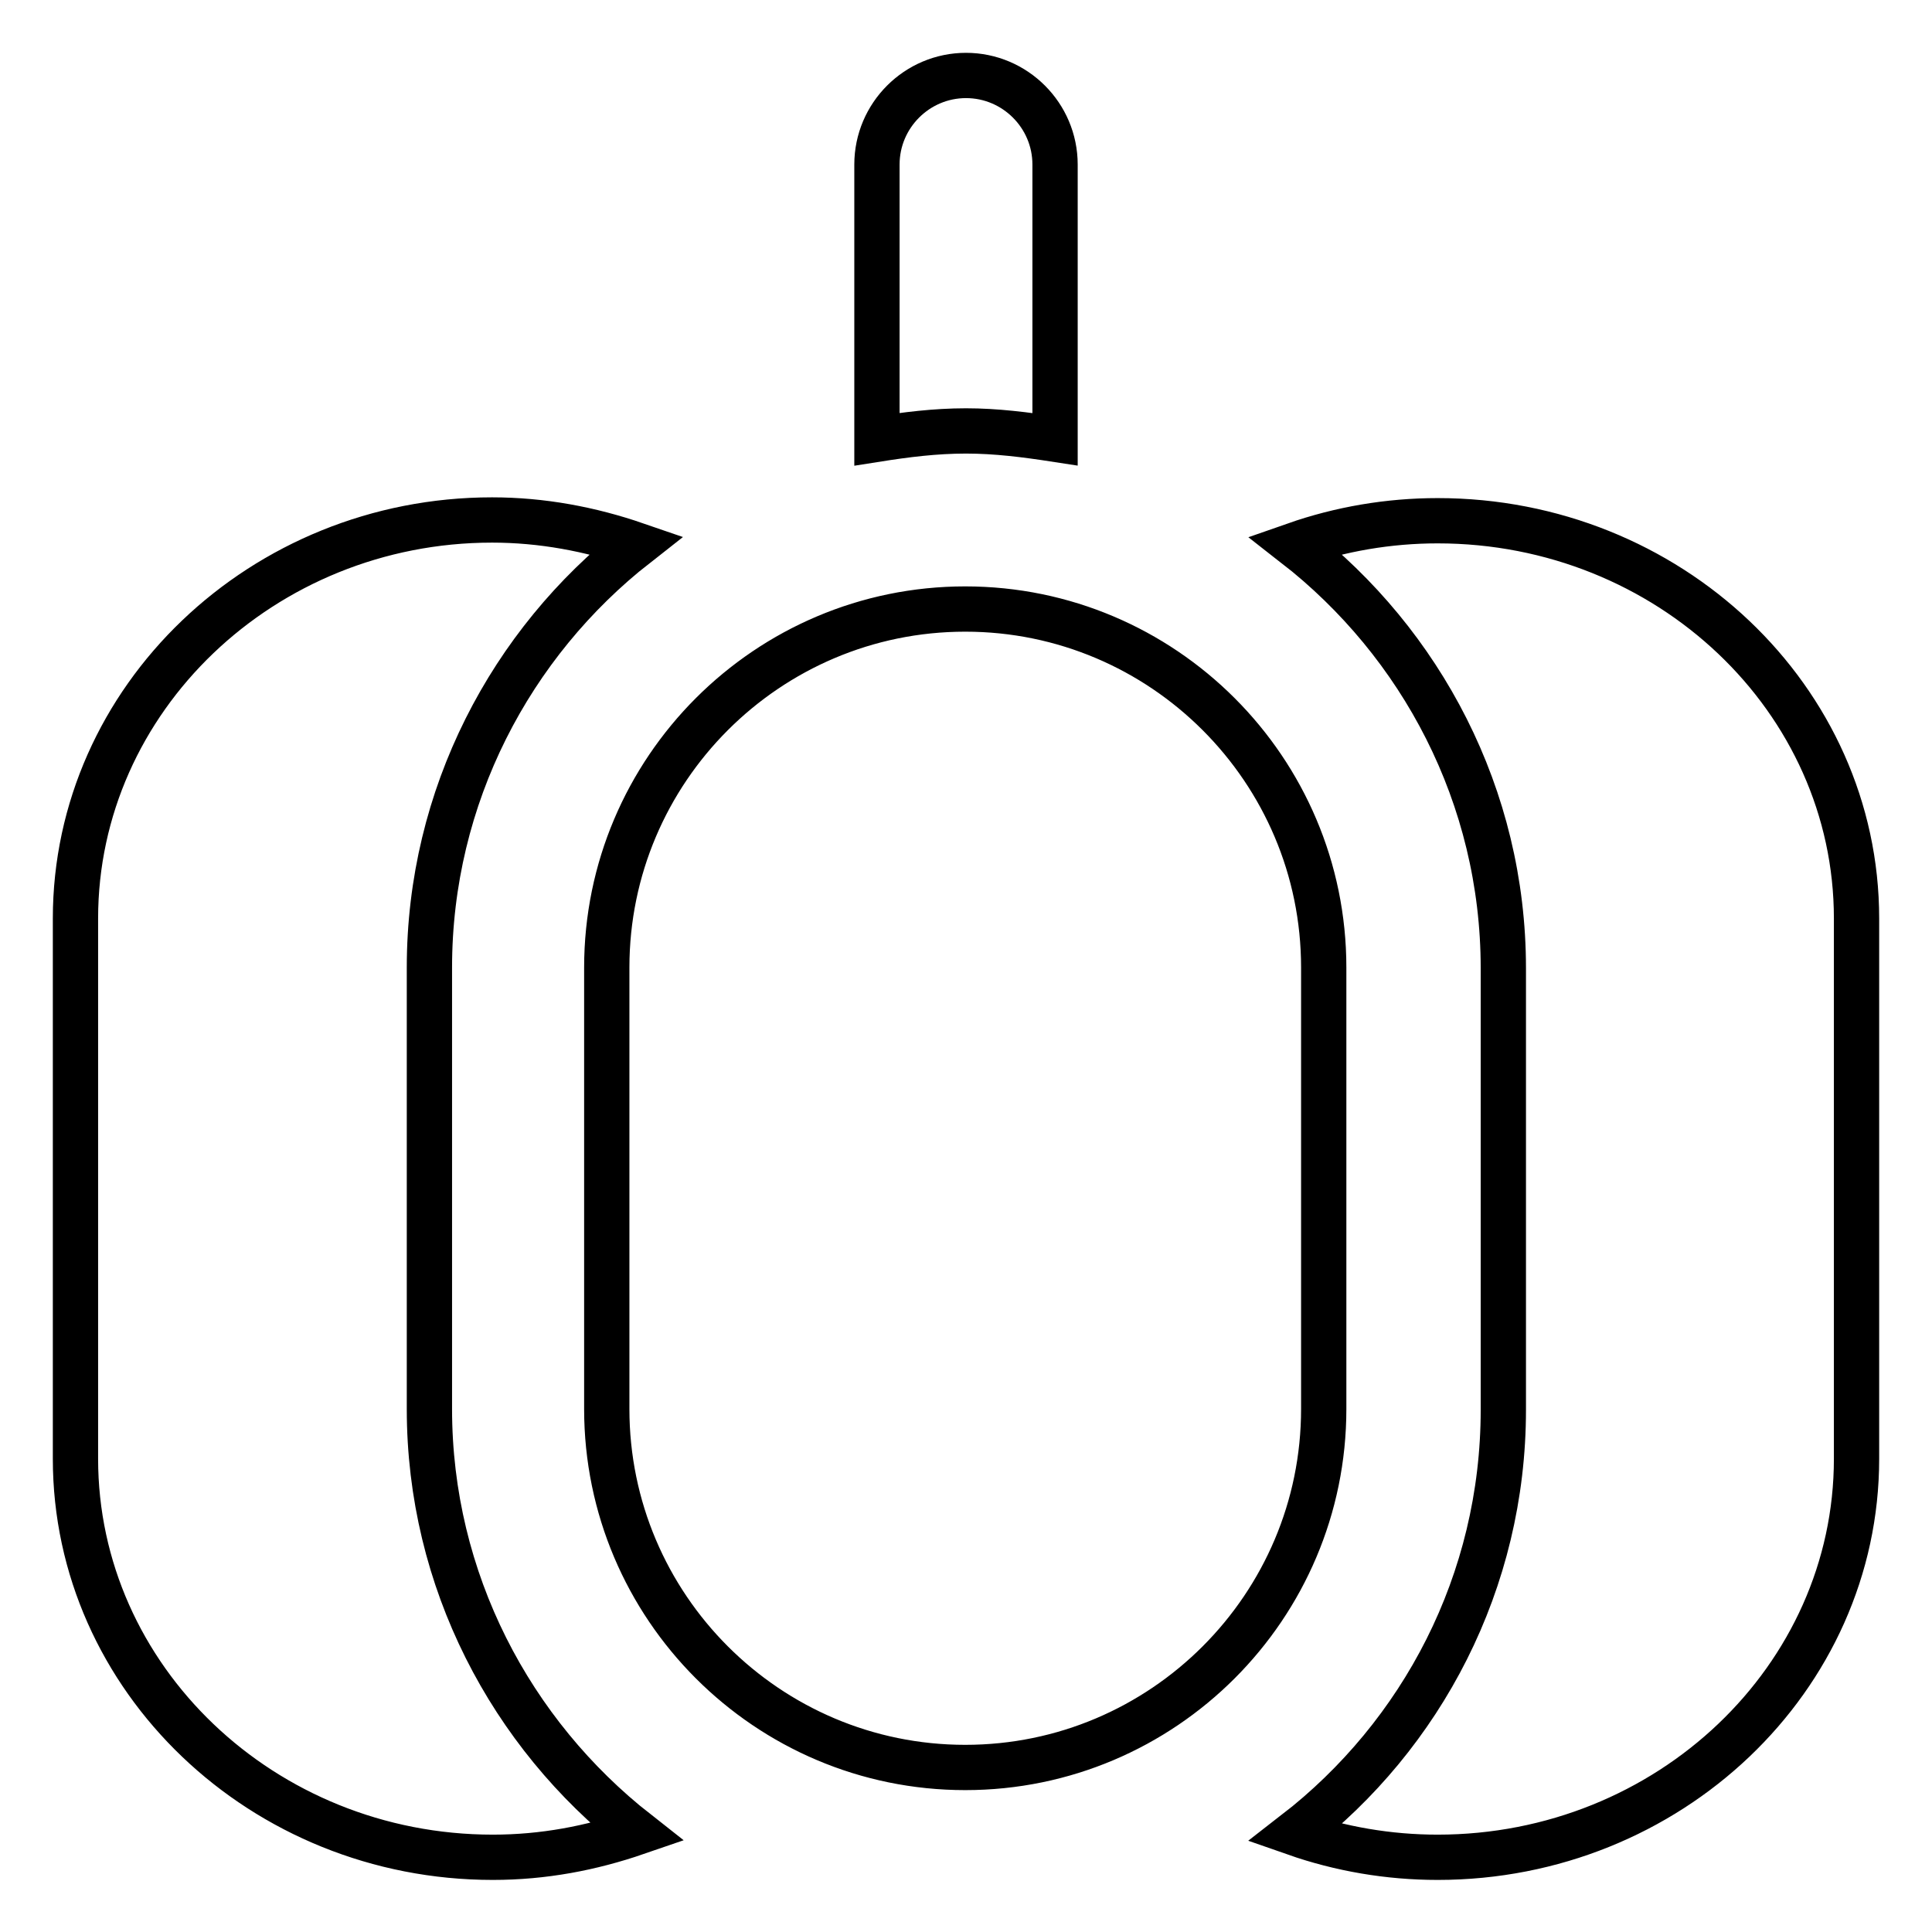 <?xml version="1.0" encoding="utf-8"?>
<!-- Svg Vector Icons : http://www.onlinewebfonts.com/icon -->
<!DOCTYPE svg PUBLIC "-//W3C//DTD SVG 1.1//EN" "http://www.w3.org/Graphics/SVG/1.1/DTD/svg11.dtd">
<svg version="1.1" xmlns="http://www.w3.org/2000/svg" xmlns:xlink="http://www.w3.org/1999/xlink" x="0px" y="0px" viewBox="0 0 256 256" enable-background="new 0 0 256 256" xml:space="preserve">
<g> <path stroke-width="6" fill-opacity="0" stroke="#000000"  d="M139.8,58.2V21.8c0-6.5-5.3-11.8-11.8-11.8c-6.5,0-11.8,5.3-11.8,11.8v36.4c3.8-0.6,7.7-1.1,11.8-1.1 C132,57.1,135.9,57.6,139.8,58.2z M175.4,128.2c0-26.2-21.3-47.5-47.5-47.5c-26.2,0-47.5,21.3-47.5,47.5v58.5 c0,26.2,21.3,47.5,47.5,47.5c26.2,0,47.5-21.3,47.5-47.5V128.2z M56.9,186.7v-58.5c0-22.7,10.8-43,27.4-56 c-6.1-2.1-12.5-3.3-19.1-3.3C34.8,68.9,10,92.6,10,121.7v71.6c0,29.1,24.8,52.8,55.3,52.8c6.7,0,13-1.2,19.1-3.3 C67.7,229.7,56.9,209.4,56.9,186.7z M190.5,69c-6.5,0-12.9,1.1-18.9,3.2c16.7,13,27.6,33.3,27.6,56.1v58.5 c0,22.8-10.8,43.1-27.6,56.1c6,2.1,12.4,3.2,18.9,3.2c30.6,0,55.5-23.7,55.5-52.8v-71.6C246,92.6,221.1,69,190.5,69z"/></g>
</svg>